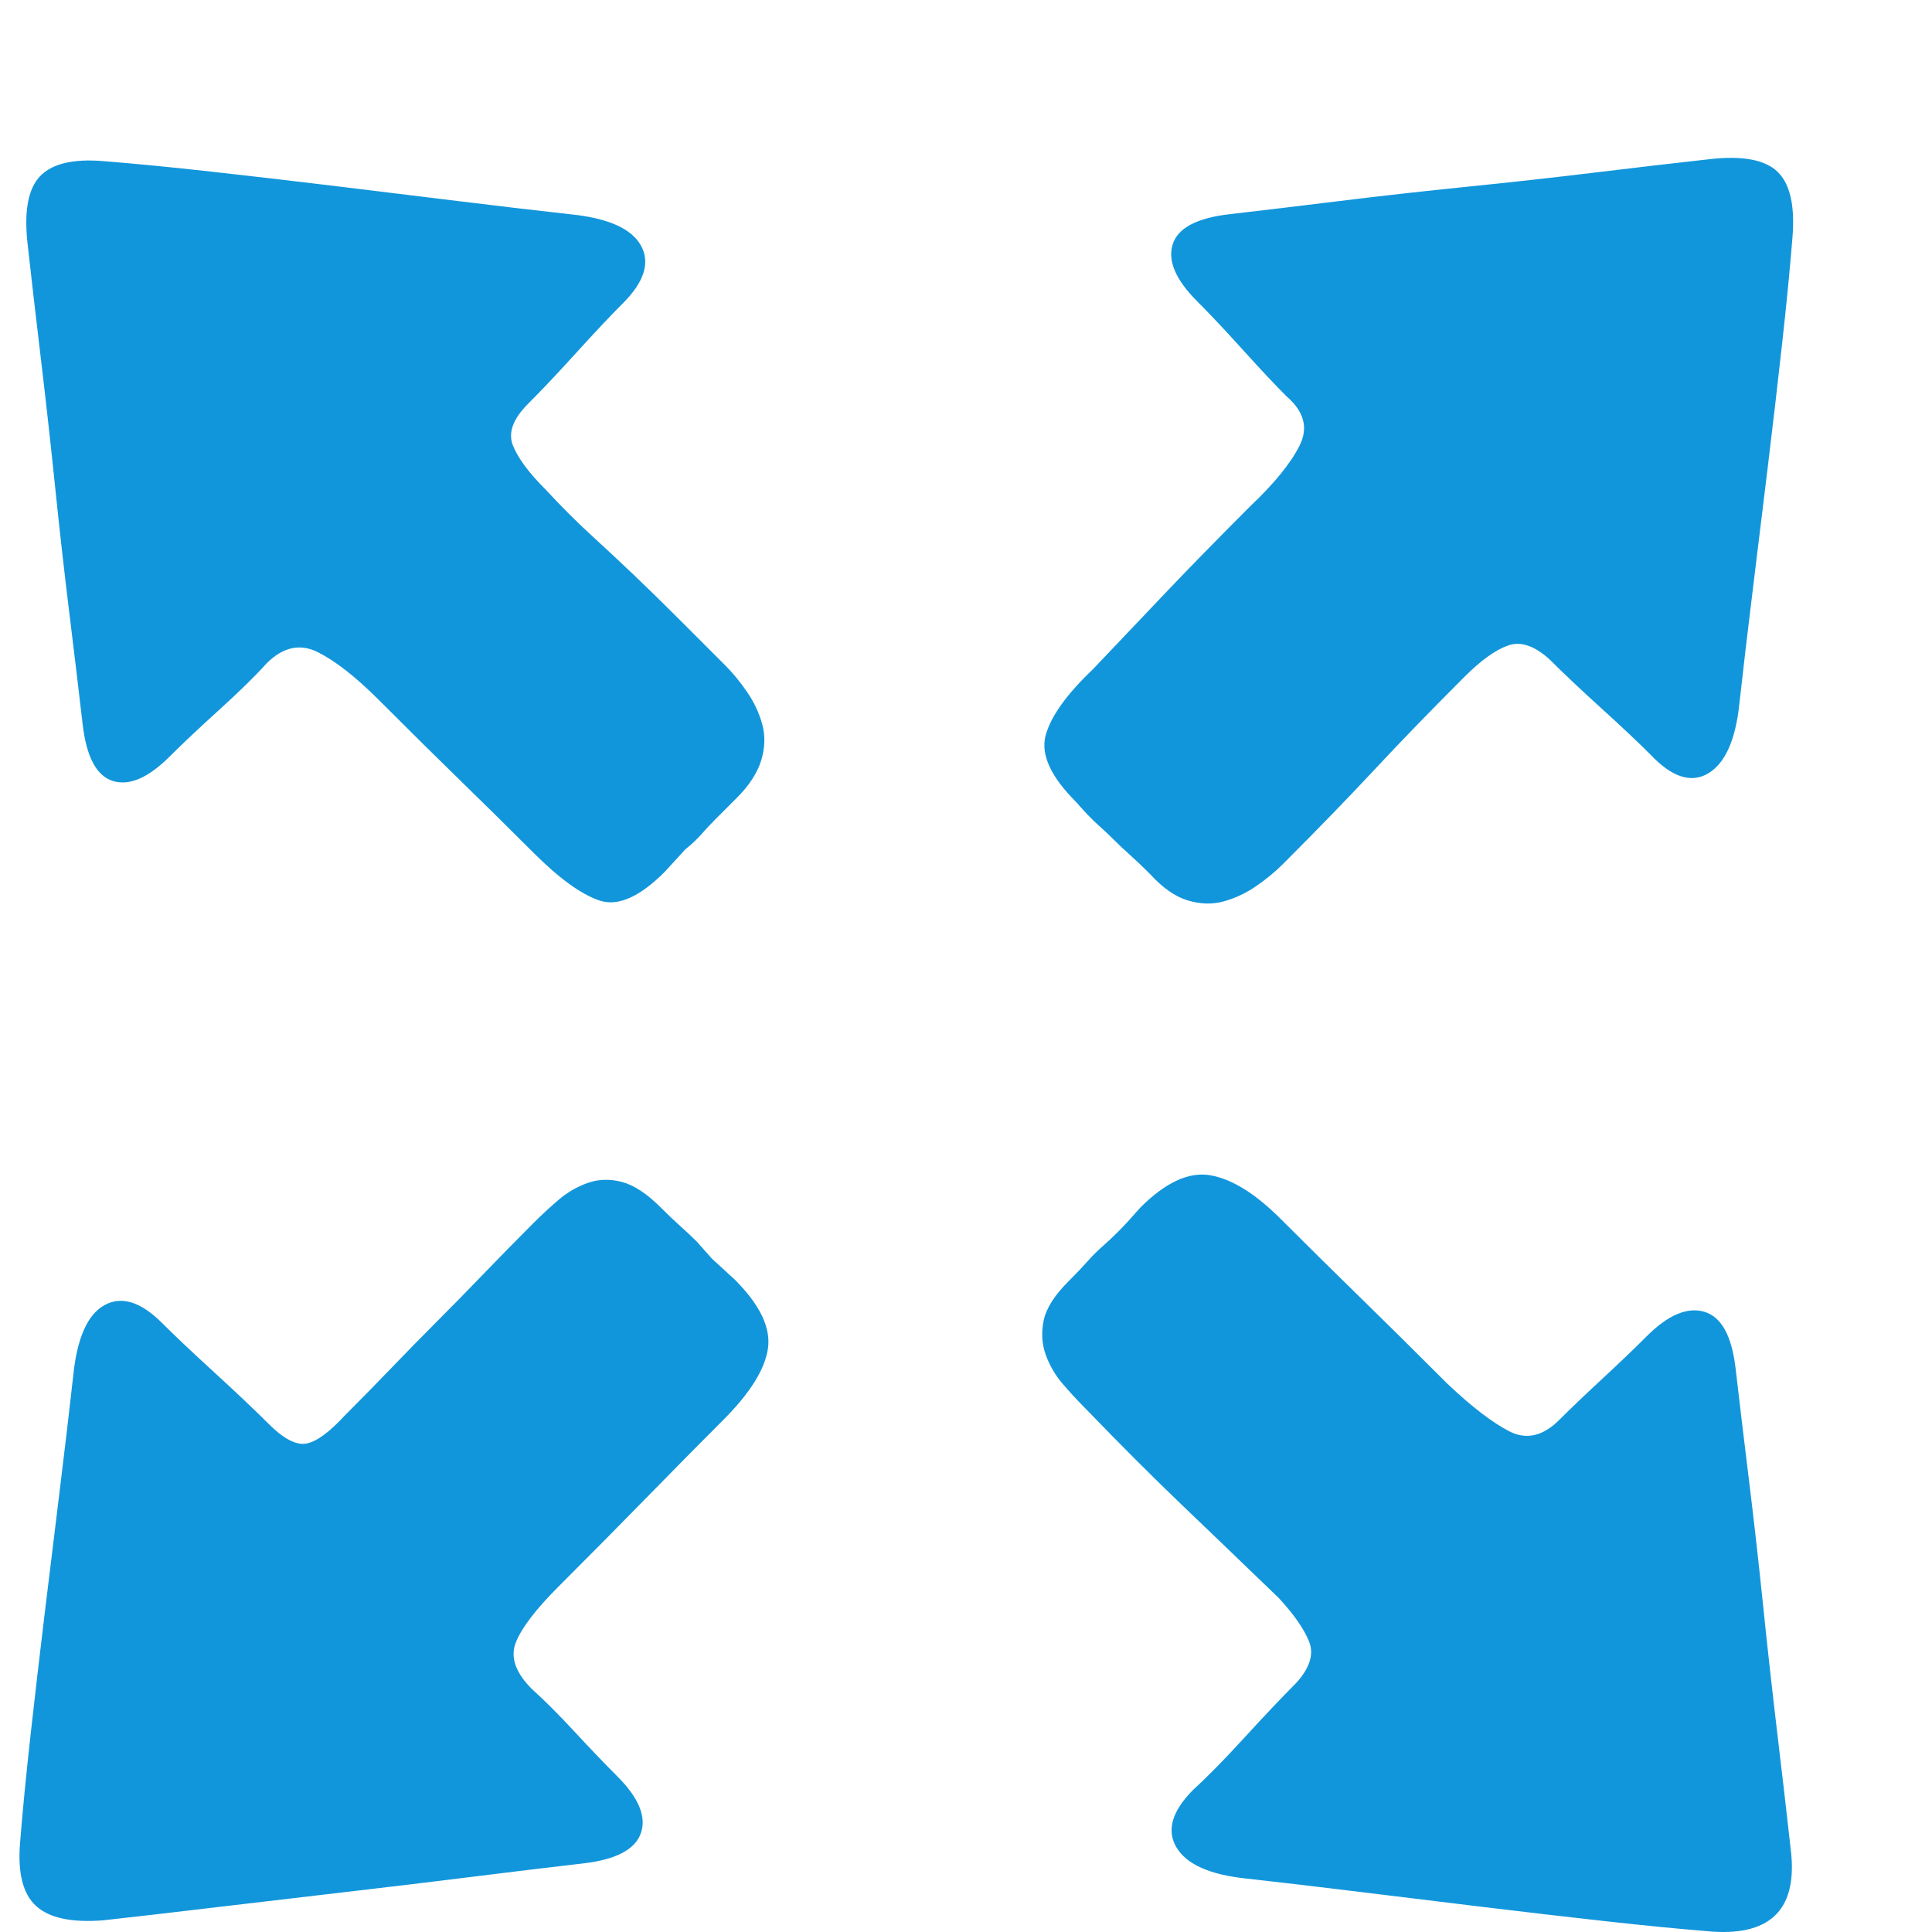 <?xml version="1.0" standalone="no"?><!DOCTYPE svg PUBLIC "-//W3C//DTD SVG 1.1//EN" "http://www.w3.org/Graphics/SVG/1.1/DTD/svg11.dtd"><svg class="icon" width="200px" height="200.00px" viewBox="0 0 1024 1024" version="1.1" xmlns="http://www.w3.org/2000/svg"><path fill="#1296db" d="M919.92 725.415q3.014 26.123 7.033 58.777t7.535 66.814 7.535 67.819 7.033 60.786q6.028 47.222-41.194 44.208-25.118-2.009-56.767-5.526t-64.805-7.535-65.81-8.038-59.781-7.033q-29.137-3.014-37.175-16.578t9.043-30.644q11.052-10.047 27.128-27.63t27.128-28.635q11.052-12.057 7.033-22.104t-16.076-23.109q-28.132-27.128-51.241-49.232t-51.241-51.241q-6.028-6.028-12.057-13.061t-9.043-15.573-1.005-18.085 13.061-20.597q6.028-6.028 10.047-10.55t8.038-8.038 8.54-8.038 11.554-12.559q20.095-20.095 37.175-17.08t37.175 23.109 41.194 40.692 47.222 46.72q19.09 18.085 32.654 25.118t26.625-6.028q9.043-9.043 22.606-21.602t23.611-22.606q17.08-17.08 30.644-13.061t16.578 30.142zM43.796 383.807q-3.014-26.123-7.033-58.777t-7.535-66.814-7.535-67.819-7.033-60.786q-3.014-26.123 6.531-36.17t33.658-8.038q25.118 2.009 56.767 5.526t64.805 7.535 65.81 8.038 59.781 7.033q30.142 3.014 37.677 16.578t-9.545 30.644q-10.047 10.047-24.616 26.123t-25.621 27.128q-12.057 12.057-8.038 22.104t17.08 23.109q13.061 14.066 24.616 24.616t22.606 21.099 23.109 22.606l25.118 25.118q6.028 6.028 11.554 14.066t8.038 17.08-0.502 19.09-13.061 20.095l-11.052 11.052q-4.019 4.019-7.535 8.038t-8.54 8.038l-11.052 12.057q-20.095 20.095-34.663 15.071t-34.663-25.118-38.18-37.677-44.208-43.706q-18.085-18.085-32.151-25.118t-27.128 6.028q-9.043 10.047-25.118 24.616t-26.123 24.616q-17.08 17.08-30.142 13.061t-16.076-30.142zM905.854 84.397q26.123-3.014 36.17 6.531t8.038 34.663-5.526 56.767-7.535 64.805-8.038 65.81-7.033 59.781q-3.014 29.137-16.578 37.175t-30.644-10.047q-10.047-10.047-26.123-24.616t-27.128-25.621q-12.057-11.052-22.104-7.535t-23.109 16.578q-27.128 27.128-47.725 49.232t-48.729 50.236q-6.028 6.028-14.066 11.554t-17.08 8.038-19.09-0.502-20.095-14.066q-6.028-6.028-10.55-10.047t-8.54-8.038-8.54-8.038-11.554-12.057q-20.095-20.095-16.076-35.166t25.118-35.166l38.18-40.189q19.09-20.095 45.213-46.218 19.09-18.085 26.123-32.151t-7.033-26.123q-9.043-9.043-23.109-24.616t-24.114-25.621q-17.08-17.08-13.061-30.142t30.142-16.076 58.777-7.033 67.317-7.535 67.819-7.535 60.284-7.033zM350.239 640.013q6.028 6.028 10.55 10.047t8.54 8.038l8.038 9.043 12.057 11.052q20.095 20.095 17.583 36.673t-23.611 37.677q-19.09 19.09-40.189 40.692t-47.222 47.725q-18.085 18.085-22.606 29.64t8.54 24.616q10.047 9.043 22.606 22.606t22.606 23.611q17.08 17.08 12.559 30.142t-30.644 16.076-58.274 7.033-66.814 8.038-68.322 8.038-60.786 7.033q-25.118 2.009-35.668-7.535t-8.54-33.658q2.009-25.118 5.526-56.767t7.535-64.805 8.038-65.81 7.033-59.781q3.014-30.142 16.578-37.677t30.644 9.545q10.047 10.047 27.63 26.123t28.635 27.128q12.057 12.057 20.095 10.55t20.095-14.569q13.061-13.061 25.118-25.621t24.114-24.616 24.616-25.118 26.625-27.128q6.028-6.028 13.061-12.057t15.573-9.043 18.085-0.502 20.597 13.564z" /></svg>